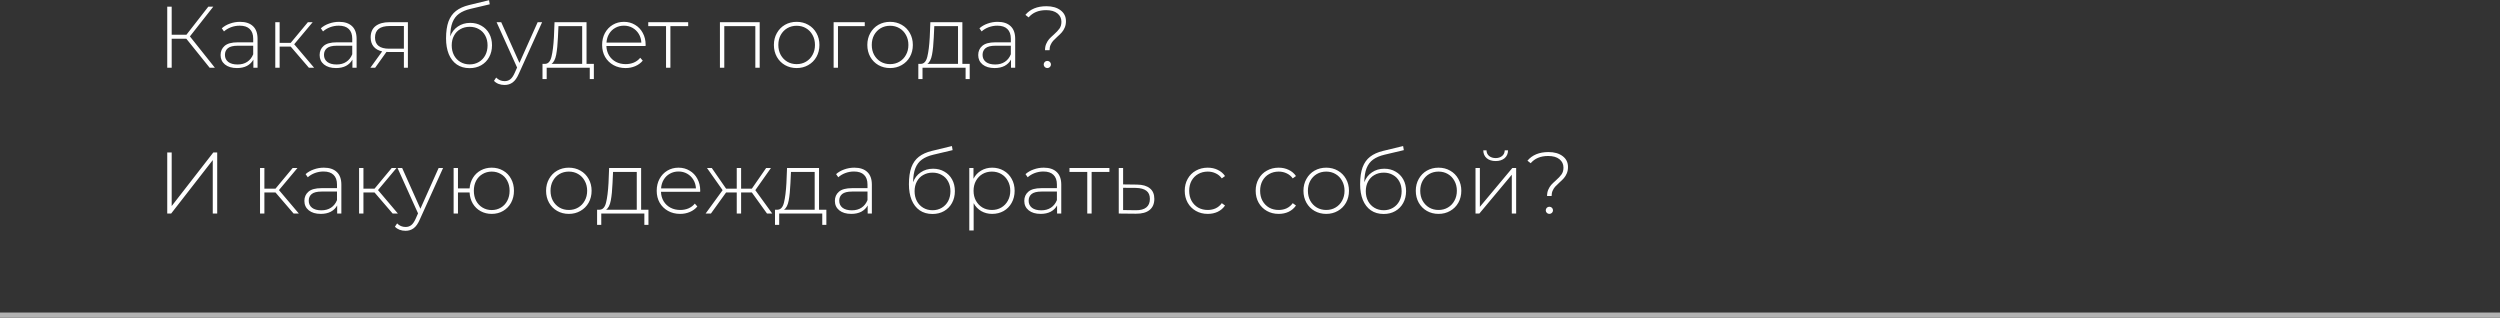 <?xml version="1.0" encoding="UTF-8"?> <svg xmlns="http://www.w3.org/2000/svg" width="480" height="61" viewBox="0 0 480 61" fill="none"><rect x="0" y="0" width="480" height="61" fill="#333333" stroke="none"/><path d="M35.777 7.441H32.964V13H32.11V1.279H32.964V6.671H35.794L39.996 1.279H40.951L36.463 6.989L41.252 13H40.247L35.777 7.441ZM46.086 4.193C47.169 4.193 48 4.472 48.581 5.03C49.161 5.577 49.452 6.386 49.452 7.458V13H48.648V11.443C48.369 11.956 47.961 12.358 47.425 12.648C46.89 12.927 46.248 13.067 45.5 13.067C44.529 13.067 43.758 12.838 43.189 12.38C42.631 11.923 42.352 11.32 42.352 10.572C42.352 9.847 42.609 9.26 43.122 8.814C43.647 8.356 44.478 8.127 45.617 8.127H48.614V7.424C48.614 6.609 48.391 5.99 47.944 5.566C47.509 5.141 46.867 4.929 46.019 4.929C45.438 4.929 44.88 5.03 44.344 5.231C43.82 5.432 43.373 5.7 43.005 6.034L42.586 5.432C43.022 5.041 43.546 4.74 44.16 4.527C44.774 4.304 45.416 4.193 46.086 4.193ZM45.617 12.38C46.343 12.38 46.957 12.213 47.459 11.878C47.972 11.543 48.358 11.058 48.614 10.421V8.78H45.634C44.774 8.78 44.149 8.937 43.758 9.249C43.379 9.562 43.189 9.992 43.189 10.539C43.189 11.108 43.401 11.56 43.825 11.895C44.25 12.219 44.847 12.38 45.617 12.38ZM55.817 8.948H53.69V13H52.853V4.26H53.69V8.228H55.817L59.115 4.26H60.036L56.487 8.496L60.304 13H59.3L55.817 8.948ZM65.103 4.193C66.186 4.193 67.017 4.472 67.598 5.03C68.178 5.577 68.469 6.386 68.469 7.458V13H67.665V11.443C67.386 11.956 66.978 12.358 66.442 12.648C65.907 12.927 65.265 13.067 64.517 13.067C63.546 13.067 62.776 12.838 62.206 12.38C61.648 11.923 61.369 11.32 61.369 10.572C61.369 9.847 61.626 9.26 62.139 8.814C62.664 8.356 63.496 8.127 64.634 8.127H67.631V7.424C67.631 6.609 67.408 5.99 66.962 5.566C66.526 5.141 65.884 4.929 65.036 4.929C64.456 4.929 63.897 5.03 63.362 5.231C62.837 5.432 62.391 5.7 62.022 6.034L61.603 5.432C62.039 5.041 62.563 4.74 63.177 4.527C63.791 4.304 64.433 4.193 65.103 4.193ZM64.634 12.38C65.36 12.38 65.974 12.213 66.476 11.878C66.99 11.543 67.375 11.058 67.631 10.421V8.78H64.651C63.791 8.78 63.166 8.937 62.776 9.249C62.396 9.562 62.206 9.992 62.206 10.539C62.206 11.108 62.418 11.56 62.843 11.895C63.267 12.219 63.864 12.38 64.634 12.38ZM78.317 4.26V13H77.546V9.986H74.633C74.432 9.986 74.287 9.98 74.198 9.969L72.038 13H71.117L73.377 9.869C72.663 9.713 72.116 9.406 71.736 8.948C71.357 8.49 71.167 7.899 71.167 7.173C71.167 6.213 71.485 5.487 72.121 4.996C72.769 4.505 73.651 4.26 74.767 4.26H78.317ZM72.004 7.207C72.004 8.635 72.908 9.35 74.717 9.35H77.546V4.996H74.817C72.942 4.996 72.004 5.733 72.004 7.207ZM90.279 4.393C91.094 4.393 91.814 4.578 92.439 4.946C93.075 5.303 93.572 5.806 93.929 6.453C94.287 7.1 94.465 7.848 94.465 8.697C94.465 9.545 94.281 10.304 93.913 10.974C93.555 11.633 93.047 12.152 92.389 12.531C91.741 12.899 90.999 13.084 90.162 13.084C89.202 13.084 88.381 12.849 87.701 12.38C87.031 11.912 86.517 11.247 86.16 10.388C85.814 9.528 85.641 8.524 85.641 7.374C85.641 6.068 85.797 4.985 86.11 4.126C86.433 3.266 86.913 2.591 87.55 2.1C88.197 1.597 89.023 1.223 90.028 0.978L93.896 0.04L94.03 0.827L90.346 1.698C89.442 1.91 88.705 2.222 88.136 2.635C87.578 3.037 87.159 3.59 86.88 4.293C86.601 4.996 86.456 5.895 86.445 6.989C86.735 6.185 87.221 5.554 87.901 5.097C88.582 4.628 89.375 4.393 90.279 4.393ZM90.179 12.364C90.837 12.364 91.429 12.207 91.954 11.895C92.478 11.582 92.886 11.153 93.176 10.606C93.466 10.047 93.611 9.417 93.611 8.713C93.611 8.01 93.466 7.391 93.176 6.855C92.886 6.308 92.478 5.889 91.954 5.599C91.44 5.298 90.848 5.147 90.179 5.147C89.509 5.147 88.912 5.298 88.387 5.599C87.862 5.889 87.455 6.308 87.165 6.855C86.874 7.391 86.729 8.01 86.729 8.713C86.729 9.417 86.874 10.047 87.165 10.606C87.455 11.153 87.862 11.582 88.387 11.895C88.912 12.207 89.509 12.364 90.179 12.364ZM104.086 4.26L99.599 14.189C99.264 14.959 98.873 15.506 98.427 15.83C97.992 16.154 97.472 16.315 96.87 16.315C96.468 16.315 96.088 16.248 95.731 16.114C95.385 15.98 95.089 15.785 94.844 15.528L95.262 14.892C95.709 15.35 96.25 15.579 96.886 15.579C97.311 15.579 97.673 15.461 97.975 15.227C98.276 14.993 98.555 14.591 98.812 14.021L99.281 12.966L95.346 4.26H96.233L99.733 12.079L103.232 4.26H104.086ZM114.021 12.263V15.177H113.234V13H104.963V15.177H104.159V12.263H104.678C105.27 12.23 105.672 11.772 105.884 10.89C106.107 9.997 106.263 8.747 106.353 7.14L106.47 4.26H112.615V12.263H114.021ZM107.123 7.19C107.067 8.518 106.955 9.623 106.788 10.505C106.62 11.387 106.319 11.973 105.884 12.263H111.778V5.013H107.223L107.123 7.19ZM123.945 8.831H116.427C116.449 9.512 116.622 10.12 116.946 10.656C117.27 11.181 117.705 11.588 118.252 11.878C118.81 12.168 119.435 12.313 120.128 12.313C120.697 12.313 121.221 12.213 121.701 12.012C122.193 11.8 122.6 11.493 122.924 11.091L123.409 11.644C123.03 12.101 122.55 12.453 121.969 12.699C121.4 12.944 120.781 13.067 120.111 13.067C119.24 13.067 118.464 12.877 117.783 12.498C117.102 12.118 116.567 11.594 116.176 10.924C115.796 10.254 115.607 9.489 115.607 8.63C115.607 7.781 115.785 7.022 116.142 6.353C116.511 5.672 117.013 5.141 117.649 4.762C118.286 4.382 119 4.193 119.793 4.193C120.585 4.193 121.294 4.382 121.919 4.762C122.555 5.13 123.052 5.649 123.409 6.319C123.778 6.989 123.962 7.748 123.962 8.596L123.945 8.831ZM119.793 4.929C119.179 4.929 118.626 5.069 118.135 5.348C117.644 5.616 117.248 6.001 116.946 6.503C116.656 6.994 116.488 7.553 116.444 8.178H123.141C123.108 7.553 122.941 6.994 122.639 6.503C122.338 6.012 121.941 5.627 121.45 5.348C120.959 5.069 120.407 4.929 119.793 4.929ZM132.132 5.013H128.717V13H127.879V5.013H124.464V4.26H132.132V5.013ZM145.861 4.26V13H145.024V5.013H139.063V13H138.226V4.26H145.861ZM152.958 13.067C152.132 13.067 151.384 12.877 150.715 12.498C150.056 12.118 149.537 11.594 149.157 10.924C148.778 10.243 148.588 9.478 148.588 8.63C148.588 7.781 148.778 7.022 149.157 6.353C149.537 5.672 150.056 5.141 150.715 4.762C151.384 4.382 152.132 4.193 152.958 4.193C153.784 4.193 154.527 4.382 155.185 4.762C155.855 5.141 156.38 5.672 156.759 6.353C157.139 7.022 157.329 7.781 157.329 8.63C157.329 9.478 157.139 10.243 156.759 10.924C156.38 11.594 155.855 12.118 155.185 12.498C154.527 12.877 153.784 13.067 152.958 13.067ZM152.958 12.313C153.628 12.313 154.225 12.157 154.75 11.845C155.286 11.532 155.704 11.097 156.006 10.539C156.318 9.98 156.475 9.344 156.475 8.63C156.475 7.915 156.318 7.279 156.006 6.721C155.704 6.163 155.286 5.727 154.75 5.415C154.225 5.102 153.628 4.946 152.958 4.946C152.289 4.946 151.686 5.102 151.15 5.415C150.625 5.727 150.207 6.163 149.894 6.721C149.593 7.279 149.442 7.915 149.442 8.63C149.442 9.344 149.593 9.98 149.894 10.539C150.207 11.097 150.625 11.532 151.15 11.845C151.686 12.157 152.289 12.313 152.958 12.313ZM166.033 5.013H160.892V13H160.055V4.26H166.033V5.013ZM170.896 13.067C170.07 13.067 169.322 12.877 168.652 12.498C167.994 12.118 167.475 11.594 167.095 10.924C166.716 10.243 166.526 9.478 166.526 8.63C166.526 7.781 166.716 7.022 167.095 6.353C167.475 5.672 167.994 5.141 168.652 4.762C169.322 4.382 170.07 4.193 170.896 4.193C171.722 4.193 172.465 4.382 173.123 4.762C173.793 5.141 174.318 5.672 174.697 6.353C175.077 7.022 175.266 7.781 175.266 8.63C175.266 9.478 175.077 10.243 174.697 10.924C174.318 11.594 173.793 12.118 173.123 12.498C172.465 12.877 171.722 13.067 170.896 13.067ZM170.896 12.313C171.566 12.313 172.163 12.157 172.688 11.845C173.224 11.532 173.642 11.097 173.944 10.539C174.256 9.98 174.412 9.344 174.412 8.63C174.412 7.915 174.256 7.279 173.944 6.721C173.642 6.163 173.224 5.727 172.688 5.415C172.163 5.102 171.566 4.946 170.896 4.946C170.226 4.946 169.624 5.102 169.088 5.415C168.563 5.727 168.145 6.163 167.832 6.721C167.531 7.279 167.38 7.915 167.38 8.63C167.38 9.344 167.531 9.98 167.832 10.539C168.145 11.097 168.563 11.532 169.088 11.845C169.624 12.157 170.226 12.313 170.896 12.313ZM186.182 12.263V15.177H185.395V13H177.123V15.177H176.319V12.263H176.838C177.43 12.23 177.832 11.772 178.044 10.89C178.267 9.997 178.424 8.747 178.513 7.14L178.63 4.26H184.775V12.263H186.182ZM179.283 7.19C179.227 8.518 179.116 9.623 178.948 10.505C178.781 11.387 178.479 11.973 178.044 12.263H183.938V5.013H179.384L179.283 7.19ZM191.551 4.193C192.634 4.193 193.465 4.472 194.046 5.03C194.626 5.577 194.917 6.386 194.917 7.458V13H194.113V11.443C193.834 11.956 193.426 12.358 192.891 12.648C192.355 12.927 191.713 13.067 190.965 13.067C189.994 13.067 189.224 12.838 188.654 12.38C188.096 11.923 187.817 11.32 187.817 10.572C187.817 9.847 188.074 9.26 188.587 8.814C189.112 8.356 189.944 8.127 191.082 8.127H194.079V7.424C194.079 6.609 193.856 5.99 193.41 5.566C192.974 5.141 192.332 4.929 191.484 4.929C190.904 4.929 190.345 5.03 189.81 5.231C189.285 5.432 188.838 5.7 188.47 6.034L188.052 5.432C188.487 5.041 189.012 4.74 189.625 4.527C190.239 4.304 190.881 4.193 191.551 4.193ZM191.082 12.38C191.808 12.38 192.422 12.213 192.924 11.878C193.438 11.543 193.823 11.058 194.079 10.421V8.78H191.099C190.239 8.78 189.614 8.937 189.224 9.249C188.844 9.562 188.654 9.992 188.654 10.539C188.654 11.108 188.866 11.56 189.291 11.895C189.715 12.219 190.312 12.38 191.082 12.38ZM200.643 9.634C200.643 9.166 200.721 8.758 200.878 8.412C201.034 8.055 201.218 7.753 201.43 7.508C201.654 7.262 201.949 6.978 202.318 6.654C202.82 6.207 203.188 5.817 203.423 5.482C203.668 5.136 203.791 4.7 203.791 4.176C203.791 3.517 203.534 2.981 203.021 2.568C202.507 2.155 201.787 1.949 200.861 1.949C200.113 1.949 199.466 2.066 198.919 2.3C198.372 2.524 197.897 2.87 197.495 3.339L196.876 2.853C197.802 1.748 199.147 1.195 200.911 1.195C202.05 1.195 202.96 1.458 203.64 1.982C204.321 2.496 204.662 3.188 204.662 4.059C204.662 4.527 204.584 4.94 204.427 5.298C204.282 5.644 204.098 5.945 203.875 6.202C203.663 6.447 203.373 6.732 203.004 7.056C202.658 7.368 202.39 7.631 202.2 7.843C202.011 8.055 201.849 8.312 201.715 8.613C201.581 8.903 201.514 9.244 201.514 9.634H200.643ZM201.079 13.067C200.889 13.067 200.727 13 200.593 12.866C200.459 12.732 200.392 12.57 200.392 12.38C200.392 12.191 200.459 12.029 200.593 11.895C200.727 11.761 200.889 11.694 201.079 11.694C201.28 11.694 201.447 11.761 201.581 11.895C201.715 12.029 201.782 12.191 201.782 12.38C201.782 12.57 201.715 12.732 201.581 12.866C201.447 13 201.28 13.067 201.079 13.067ZM32.11 29.279H32.964V39.56L40.951 29.279H41.704V41H40.85V30.736L32.863 41H32.11V29.279ZM52.89 36.948H50.763V41H49.926V32.26H50.763V36.228H52.89L56.188 32.26H57.109L53.56 36.496L57.377 41H56.373L52.89 36.948ZM62.176 32.193C63.259 32.193 64.091 32.472 64.671 33.03C65.251 33.577 65.542 34.386 65.542 35.458V41H64.738V39.443C64.459 39.956 64.051 40.358 63.516 40.648C62.98 40.927 62.338 41.067 61.59 41.067C60.619 41.067 59.849 40.838 59.279 40.38C58.721 39.923 58.442 39.32 58.442 38.572C58.442 37.846 58.699 37.261 59.212 36.814C59.737 36.356 60.569 36.127 61.707 36.127H64.704V35.424C64.704 34.609 64.481 33.99 64.035 33.566C63.599 33.141 62.957 32.929 62.109 32.929C61.529 32.929 60.971 33.03 60.435 33.231C59.91 33.432 59.464 33.7 59.095 34.034L58.676 33.432C59.112 33.041 59.636 32.739 60.251 32.527C60.864 32.304 61.506 32.193 62.176 32.193ZM61.707 40.38C62.433 40.38 63.047 40.213 63.549 39.878C64.063 39.543 64.448 39.058 64.704 38.421V36.781H61.724C60.864 36.781 60.239 36.937 59.849 37.249C59.469 37.562 59.279 37.992 59.279 38.539C59.279 39.108 59.491 39.56 59.916 39.895C60.34 40.219 60.937 40.38 61.707 40.38ZM71.907 36.948H69.78V41H68.943V32.26H69.78V36.228H71.907L75.206 32.26H76.126L72.577 36.496L76.394 41H75.39L71.907 36.948ZM85.069 32.26L80.582 42.189C80.247 42.959 79.856 43.506 79.41 43.83C78.974 44.154 78.455 44.315 77.853 44.315C77.451 44.315 77.071 44.248 76.714 44.114C76.368 43.98 76.072 43.785 75.826 43.528L76.245 42.892C76.692 43.35 77.233 43.579 77.869 43.579C78.293 43.579 78.656 43.461 78.958 43.227C79.259 42.993 79.538 42.591 79.795 42.021L80.264 40.967L76.329 32.26H77.216L80.716 40.079L84.215 32.26H85.069ZM94.411 32.193C95.226 32.193 95.957 32.382 96.604 32.762C97.252 33.13 97.76 33.655 98.128 34.336C98.496 35.006 98.681 35.77 98.681 36.63C98.681 37.478 98.496 38.243 98.128 38.924C97.76 39.593 97.252 40.118 96.604 40.498C95.957 40.877 95.226 41.067 94.411 41.067C93.629 41.067 92.921 40.894 92.284 40.548C91.659 40.202 91.157 39.716 90.777 39.091C90.409 38.466 90.203 37.752 90.158 36.948H87.931V41H87.094V32.26H87.931V36.178H90.158C90.225 35.396 90.448 34.704 90.828 34.101C91.207 33.499 91.709 33.03 92.335 32.695C92.96 32.36 93.652 32.193 94.411 32.193ZM94.411 40.33C95.058 40.33 95.644 40.174 96.169 39.861C96.694 39.549 97.101 39.114 97.391 38.555C97.693 37.986 97.843 37.344 97.843 36.63C97.843 35.904 97.693 35.262 97.391 34.704C97.101 34.146 96.694 33.716 96.169 33.415C95.644 33.102 95.058 32.946 94.411 32.946C93.763 32.946 93.177 33.102 92.653 33.415C92.128 33.716 91.715 34.146 91.414 34.704C91.123 35.262 90.978 35.904 90.978 36.63C90.978 37.344 91.123 37.986 91.414 38.555C91.715 39.114 92.128 39.549 92.653 39.861C93.177 40.174 93.763 40.33 94.411 40.33ZM109.217 41.067C108.391 41.067 107.643 40.877 106.974 40.498C106.315 40.118 105.796 39.593 105.416 38.924C105.037 38.243 104.847 37.478 104.847 36.63C104.847 35.781 105.037 35.022 105.416 34.353C105.796 33.672 106.315 33.141 106.974 32.762C107.643 32.382 108.391 32.193 109.217 32.193C110.043 32.193 110.786 32.382 111.444 32.762C112.114 33.141 112.639 33.672 113.018 34.353C113.398 35.022 113.588 35.781 113.588 36.63C113.588 37.478 113.398 38.243 113.018 38.924C112.639 39.593 112.114 40.118 111.444 40.498C110.786 40.877 110.043 41.067 109.217 41.067ZM109.217 40.313C109.887 40.313 110.484 40.157 111.009 39.845C111.545 39.532 111.963 39.097 112.265 38.539C112.577 37.98 112.734 37.344 112.734 36.63C112.734 35.915 112.577 35.279 112.265 34.721C111.963 34.163 111.545 33.727 111.009 33.415C110.484 33.102 109.887 32.946 109.217 32.946C108.548 32.946 107.945 33.102 107.409 33.415C106.884 33.727 106.466 34.163 106.153 34.721C105.852 35.279 105.701 35.915 105.701 36.63C105.701 37.344 105.852 37.98 106.153 38.539C106.466 39.097 106.884 39.532 107.409 39.845C107.945 40.157 108.548 40.313 109.217 40.313ZM124.503 40.263V43.177H123.716V41H115.444V43.177H114.641V40.263H115.16C115.751 40.23 116.153 39.772 116.365 38.89C116.588 37.997 116.745 36.747 116.834 35.139L116.951 32.26H123.096V40.263H124.503ZM117.604 35.19C117.548 36.518 117.437 37.623 117.269 38.505C117.102 39.387 116.801 39.973 116.365 40.263H122.259V33.013H117.705L117.604 35.19ZM134.427 36.831H126.909C126.931 37.512 127.104 38.12 127.428 38.656C127.751 39.181 128.187 39.588 128.734 39.878C129.292 40.168 129.917 40.313 130.609 40.313C131.178 40.313 131.703 40.213 132.183 40.012C132.674 39.8 133.082 39.493 133.405 39.091L133.891 39.644C133.511 40.101 133.031 40.453 132.451 40.699C131.882 40.944 131.262 41.067 130.592 41.067C129.722 41.067 128.946 40.877 128.265 40.498C127.584 40.118 127.048 39.593 126.657 38.924C126.278 38.254 126.088 37.489 126.088 36.63C126.088 35.781 126.267 35.022 126.624 34.353C126.992 33.672 127.495 33.141 128.131 32.762C128.767 32.382 129.482 32.193 130.274 32.193C131.067 32.193 131.776 32.382 132.401 32.762C133.037 33.13 133.534 33.649 133.891 34.319C134.259 34.989 134.443 35.748 134.443 36.596L134.427 36.831ZM130.274 32.929C129.66 32.929 129.108 33.069 128.616 33.348C128.125 33.616 127.729 34.001 127.428 34.503C127.137 34.994 126.97 35.553 126.925 36.178H133.623C133.589 35.553 133.422 34.994 133.121 34.503C132.819 34.012 132.423 33.627 131.932 33.348C131.441 33.069 130.888 32.929 130.274 32.929ZM144.351 36.948H142.292V41H141.455V36.948H139.412L136.498 41H135.477L138.742 36.513L135.745 32.26H136.666L139.412 36.228H141.455V32.26H142.292V36.228H144.351L147.097 32.26H148.018L145.021 36.513L148.27 41H147.265L144.351 36.948ZM158.662 40.263V43.177H157.875V41H149.603V43.177H148.799V40.263H149.318C149.91 40.23 150.312 39.772 150.524 38.89C150.747 37.997 150.904 36.747 150.993 35.139L151.11 32.26H157.255V40.263H158.662ZM151.763 35.19C151.707 36.518 151.596 37.623 151.428 38.505C151.261 39.387 150.959 39.973 150.524 40.263H156.418V33.013H151.864L151.763 35.19ZM164.031 32.193C165.114 32.193 165.945 32.472 166.526 33.03C167.106 33.577 167.397 34.386 167.397 35.458V41H166.593V39.443C166.314 39.956 165.906 40.358 165.371 40.648C164.835 40.927 164.193 41.067 163.445 41.067C162.474 41.067 161.704 40.838 161.134 40.38C160.576 39.923 160.297 39.32 160.297 38.572C160.297 37.846 160.554 37.261 161.067 36.814C161.592 36.356 162.424 36.127 163.562 36.127H166.559V35.424C166.559 34.609 166.336 33.99 165.89 33.566C165.454 33.141 164.812 32.929 163.964 32.929C163.384 32.929 162.825 33.03 162.29 33.231C161.765 33.432 161.319 33.7 160.95 34.034L160.532 33.432C160.967 33.041 161.492 32.739 162.105 32.527C162.719 32.304 163.361 32.193 164.031 32.193ZM163.562 40.38C164.288 40.38 164.902 40.213 165.404 39.878C165.918 39.543 166.303 39.058 166.559 38.421V36.781H163.579C162.719 36.781 162.094 36.937 161.704 37.249C161.324 37.562 161.134 37.992 161.134 38.539C161.134 39.108 161.346 39.56 161.771 39.895C162.195 40.219 162.792 40.38 163.562 40.38ZM179.151 32.394C179.966 32.394 180.686 32.578 181.311 32.946C181.947 33.303 182.444 33.806 182.801 34.453C183.158 35.1 183.337 35.848 183.337 36.697C183.337 37.545 183.153 38.304 182.784 38.974C182.427 39.633 181.919 40.152 181.261 40.531C180.613 40.9 179.871 41.084 179.034 41.084C178.074 41.084 177.253 40.849 176.572 40.38C175.902 39.912 175.389 39.247 175.032 38.388C174.686 37.528 174.513 36.524 174.513 35.374C174.513 34.068 174.669 32.985 174.982 32.126C175.305 31.266 175.785 30.591 176.422 30.099C177.069 29.597 177.895 29.223 178.9 28.978L182.768 28.04L182.902 28.827L179.218 29.698C178.314 29.91 177.577 30.222 177.008 30.635C176.449 31.037 176.031 31.59 175.752 32.293C175.473 32.996 175.328 33.895 175.316 34.989C175.607 34.185 176.092 33.554 176.773 33.097C177.454 32.628 178.247 32.394 179.151 32.394ZM179.05 40.364C179.709 40.364 180.301 40.207 180.825 39.895C181.35 39.582 181.757 39.153 182.048 38.606C182.338 38.047 182.483 37.417 182.483 36.714C182.483 36.01 182.338 35.391 182.048 34.855C181.757 34.308 181.35 33.889 180.825 33.599C180.312 33.298 179.72 33.147 179.05 33.147C178.381 33.147 177.783 33.298 177.259 33.599C176.734 33.889 176.327 34.308 176.036 34.855C175.746 35.391 175.601 36.01 175.601 36.714C175.601 37.417 175.746 38.047 176.036 38.606C176.327 39.153 176.734 39.582 177.259 39.895C177.783 40.207 178.381 40.364 179.05 40.364ZM190.491 32.193C191.306 32.193 192.042 32.382 192.701 32.762C193.36 33.141 193.873 33.666 194.242 34.336C194.621 35.006 194.811 35.77 194.811 36.63C194.811 37.489 194.621 38.26 194.242 38.941C193.873 39.61 193.36 40.135 192.701 40.514C192.042 40.883 191.306 41.067 190.491 41.067C189.721 41.067 189.023 40.888 188.398 40.531C187.773 40.163 187.287 39.655 186.941 39.007V44.248H186.104V32.26H186.908V34.319C187.254 33.649 187.739 33.13 188.364 32.762C189.001 32.382 189.709 32.193 190.491 32.193ZM190.441 40.313C191.11 40.313 191.713 40.157 192.249 39.845C192.785 39.532 193.203 39.097 193.505 38.539C193.817 37.98 193.974 37.344 193.974 36.63C193.974 35.915 193.817 35.279 193.505 34.721C193.203 34.163 192.785 33.727 192.249 33.415C191.713 33.102 191.11 32.946 190.441 32.946C189.771 32.946 189.168 33.102 188.632 33.415C188.108 33.727 187.689 34.163 187.376 34.721C187.075 35.279 186.924 35.915 186.924 36.63C186.924 37.344 187.075 37.98 187.376 38.539C187.689 39.097 188.108 39.532 188.632 39.845C189.168 40.157 189.771 40.313 190.441 40.313ZM200.397 32.193C201.48 32.193 202.312 32.472 202.892 33.03C203.473 33.577 203.763 34.386 203.763 35.458V41H202.959V39.443C202.68 39.956 202.273 40.358 201.737 40.648C201.201 40.927 200.559 41.067 199.811 41.067C198.84 41.067 198.07 40.838 197.501 40.38C196.942 39.923 196.663 39.32 196.663 38.572C196.663 37.846 196.92 37.261 197.434 36.814C197.958 36.356 198.79 36.127 199.929 36.127H202.926V35.424C202.926 34.609 202.702 33.99 202.256 33.566C201.821 33.141 201.179 32.929 200.33 32.929C199.75 32.929 199.192 33.03 198.656 33.231C198.131 33.432 197.685 33.7 197.316 34.034L196.898 33.432C197.333 33.041 197.858 32.739 198.472 32.527C199.086 32.304 199.728 32.193 200.397 32.193ZM199.929 40.38C200.654 40.38 201.268 40.213 201.77 39.878C202.284 39.543 202.669 39.058 202.926 38.421V36.781H199.945C199.086 36.781 198.461 36.937 198.07 37.249C197.69 37.562 197.501 37.992 197.501 38.539C197.501 39.108 197.713 39.56 198.137 39.895C198.561 40.219 199.158 40.38 199.929 40.38ZM213.008 33.013H209.592V41H208.755V33.013H205.339V32.26H213.008V33.013ZM218.3 35.441C219.383 35.452 220.209 35.692 220.778 36.161C221.348 36.619 221.632 37.294 221.632 38.187C221.632 39.114 221.331 39.822 220.728 40.313C220.125 40.805 219.249 41.045 218.099 41.033L214.801 41V32.26H215.638V35.407L218.3 35.441ZM218.083 40.364C218.964 40.375 219.634 40.196 220.092 39.828C220.55 39.459 220.778 38.913 220.778 38.187C220.778 37.484 220.555 36.965 220.109 36.63C219.662 36.284 218.987 36.099 218.083 36.077L215.638 36.06V40.33L218.083 40.364ZM231.889 41.067C231.041 41.067 230.282 40.877 229.612 40.498C228.942 40.118 228.418 39.593 228.038 38.924C227.659 38.243 227.469 37.478 227.469 36.63C227.469 35.77 227.659 35.006 228.038 34.336C228.418 33.655 228.942 33.13 229.612 32.762C230.282 32.382 231.041 32.193 231.889 32.193C232.593 32.193 233.229 32.332 233.798 32.611C234.379 32.879 234.848 33.275 235.205 33.8L234.585 34.252C234.273 33.817 233.882 33.493 233.413 33.281C232.955 33.058 232.448 32.946 231.889 32.946C231.208 32.946 230.594 33.102 230.048 33.415C229.512 33.716 229.088 34.146 228.775 34.704C228.474 35.262 228.323 35.904 228.323 36.63C228.323 37.355 228.474 37.997 228.775 38.555C229.088 39.114 229.512 39.549 230.048 39.861C230.594 40.163 231.208 40.313 231.889 40.313C232.448 40.313 232.955 40.207 233.413 39.995C233.882 39.772 234.273 39.443 234.585 39.007L235.205 39.459C234.848 39.984 234.379 40.386 233.798 40.665C233.229 40.933 232.593 41.067 231.889 41.067ZM245.51 41.067C244.662 41.067 243.903 40.877 243.233 40.498C242.563 40.118 242.039 39.593 241.659 38.924C241.28 38.243 241.09 37.478 241.09 36.63C241.09 35.77 241.28 35.006 241.659 34.336C242.039 33.655 242.563 33.13 243.233 32.762C243.903 32.382 244.662 32.193 245.51 32.193C246.214 32.193 246.85 32.332 247.419 32.611C248 32.879 248.469 33.275 248.826 33.8L248.206 34.252C247.894 33.817 247.503 33.493 247.034 33.281C246.576 33.058 246.069 32.946 245.51 32.946C244.829 32.946 244.215 33.102 243.669 33.415C243.133 33.716 242.709 34.146 242.396 34.704C242.095 35.262 241.944 35.904 241.944 36.63C241.944 37.355 242.095 37.997 242.396 38.555C242.709 39.114 243.133 39.549 243.669 39.861C244.215 40.163 244.829 40.313 245.51 40.313C246.069 40.313 246.576 40.207 247.034 39.995C247.503 39.772 247.894 39.443 248.206 39.007L248.826 39.459C248.469 39.984 248 40.386 247.419 40.665C246.85 40.933 246.214 41.067 245.51 41.067ZM254.633 41.067C253.807 41.067 253.06 40.877 252.39 40.498C251.731 40.118 251.212 39.593 250.833 38.924C250.453 38.243 250.263 37.478 250.263 36.63C250.263 35.781 250.453 35.022 250.833 34.353C251.212 33.672 251.731 33.141 252.39 32.762C253.06 32.382 253.807 32.193 254.633 32.193C255.46 32.193 256.202 32.382 256.86 32.762C257.53 33.141 258.055 33.672 258.434 34.353C258.814 35.022 259.004 35.781 259.004 36.63C259.004 37.478 258.814 38.243 258.434 38.924C258.055 39.593 257.53 40.118 256.86 40.498C256.202 40.877 255.46 41.067 254.633 41.067ZM254.633 40.313C255.303 40.313 255.9 40.157 256.425 39.845C256.961 39.532 257.38 39.097 257.681 38.539C257.993 37.98 258.15 37.344 258.15 36.63C258.15 35.915 257.993 35.279 257.681 34.721C257.38 34.163 256.961 33.727 256.425 33.415C255.9 33.102 255.303 32.946 254.633 32.946C253.964 32.946 253.361 33.102 252.825 33.415C252.3 33.727 251.882 34.163 251.569 34.721C251.268 35.279 251.117 35.915 251.117 36.63C251.117 37.344 251.268 37.98 251.569 38.539C251.882 39.097 252.3 39.532 252.825 39.845C253.361 40.157 253.964 40.313 254.633 40.313ZM265.782 32.394C266.597 32.394 267.317 32.578 267.942 32.946C268.579 33.303 269.075 33.806 269.433 34.453C269.79 35.1 269.968 35.848 269.968 36.697C269.968 37.545 269.784 38.304 269.416 38.974C269.059 39.633 268.551 40.152 267.892 40.531C267.245 40.9 266.502 41.084 265.665 41.084C264.705 41.084 263.885 40.849 263.204 40.38C262.534 39.912 262.02 39.247 261.663 38.388C261.317 37.528 261.144 36.524 261.144 35.374C261.144 34.068 261.3 32.985 261.613 32.126C261.937 31.266 262.417 30.591 263.053 30.099C263.7 29.597 264.527 29.223 265.531 28.978L269.399 28.04L269.533 28.827L265.849 29.698C264.945 29.91 264.208 30.222 263.639 30.635C263.081 31.037 262.662 31.59 262.383 32.293C262.104 32.996 261.959 33.895 261.948 34.989C262.238 34.185 262.724 33.554 263.405 33.097C264.086 32.628 264.878 32.394 265.782 32.394ZM265.682 40.364C266.34 40.364 266.932 40.207 267.457 39.895C267.981 39.582 268.389 39.153 268.679 38.606C268.969 38.047 269.114 37.417 269.114 36.714C269.114 36.01 268.969 35.391 268.679 34.855C268.389 34.308 267.981 33.889 267.457 33.599C266.943 33.298 266.352 33.147 265.682 33.147C265.012 33.147 264.415 33.298 263.89 33.599C263.366 33.889 262.958 34.308 262.668 34.855C262.378 35.391 262.233 36.01 262.233 36.714C262.233 37.417 262.378 38.047 262.668 38.606C262.958 39.153 263.366 39.582 263.89 39.895C264.415 40.207 265.012 40.364 265.682 40.364ZM276.201 41.067C275.375 41.067 274.627 40.877 273.958 40.498C273.299 40.118 272.78 39.593 272.4 38.924C272.021 38.243 271.831 37.478 271.831 36.63C271.831 35.781 272.021 35.022 272.4 34.353C272.78 33.672 273.299 33.141 273.958 32.762C274.627 32.382 275.375 32.193 276.201 32.193C277.027 32.193 277.77 32.382 278.428 32.762C279.098 33.141 279.623 33.672 280.002 34.353C280.382 35.022 280.572 35.781 280.572 36.63C280.572 37.478 280.382 38.243 280.002 38.924C279.623 39.593 279.098 40.118 278.428 40.498C277.77 40.877 277.027 41.067 276.201 41.067ZM276.201 40.313C276.871 40.313 277.468 40.157 277.993 39.845C278.529 39.532 278.947 39.097 279.249 38.539C279.561 37.98 279.718 37.344 279.718 36.63C279.718 35.915 279.561 35.279 279.249 34.721C278.947 34.163 278.529 33.727 277.993 33.415C277.468 33.102 276.871 32.946 276.201 32.946C275.532 32.946 274.929 33.102 274.393 33.415C273.868 33.727 273.45 34.163 273.137 34.721C272.836 35.279 272.685 35.915 272.685 36.63C272.685 37.344 272.836 37.98 273.137 38.539C273.45 39.097 273.868 39.532 274.393 39.845C274.929 40.157 275.532 40.313 276.201 40.313ZM283.298 32.26H284.135V39.711L290.364 32.26H291.101V41H290.264V33.549L284.035 41H283.298V32.26ZM287.166 30.92C286.463 30.92 285.894 30.741 285.458 30.384C285.023 30.016 284.8 29.508 284.788 28.86H285.408C285.419 29.318 285.587 29.681 285.91 29.949C286.245 30.217 286.664 30.351 287.166 30.351C287.668 30.351 288.081 30.217 288.405 29.949C288.729 29.681 288.896 29.318 288.908 28.86H289.544C289.533 29.508 289.309 30.016 288.874 30.384C288.439 30.741 287.869 30.92 287.166 30.92ZM297.037 37.634C297.037 37.166 297.115 36.758 297.271 36.412C297.428 36.055 297.612 35.754 297.824 35.508C298.047 35.262 298.343 34.978 298.711 34.654C299.214 34.207 299.582 33.817 299.816 33.482C300.062 33.136 300.185 32.7 300.185 32.176C300.185 31.517 299.928 30.981 299.414 30.568C298.901 30.155 298.181 29.949 297.254 29.949C296.507 29.949 295.859 30.066 295.312 30.3C294.765 30.524 294.291 30.87 293.889 31.339L293.269 30.853C294.196 29.748 295.541 29.195 297.305 29.195C298.443 29.195 299.353 29.458 300.034 29.982C300.715 30.496 301.055 31.188 301.055 32.059C301.055 32.527 300.977 32.941 300.821 33.298C300.676 33.644 300.492 33.945 300.268 34.202C300.056 34.447 299.766 34.732 299.398 35.056C299.052 35.368 298.784 35.631 298.594 35.843C298.404 36.055 298.242 36.312 298.108 36.613C297.974 36.903 297.908 37.244 297.908 37.634H297.037ZM297.472 41.067C297.282 41.067 297.121 41 296.987 40.866C296.853 40.732 296.786 40.57 296.786 40.38C296.786 40.191 296.853 40.029 296.987 39.895C297.121 39.761 297.282 39.694 297.472 39.694C297.673 39.694 297.841 39.761 297.974 39.895C298.108 40.029 298.175 40.191 298.175 40.38C298.175 40.57 298.108 40.732 297.974 40.866C297.841 41 297.673 41.067 297.472 41.067Z" fill="white"></path><line y1="60.5" x2="480" y2="60.5" stroke="#B2B2B2"></line></svg> 